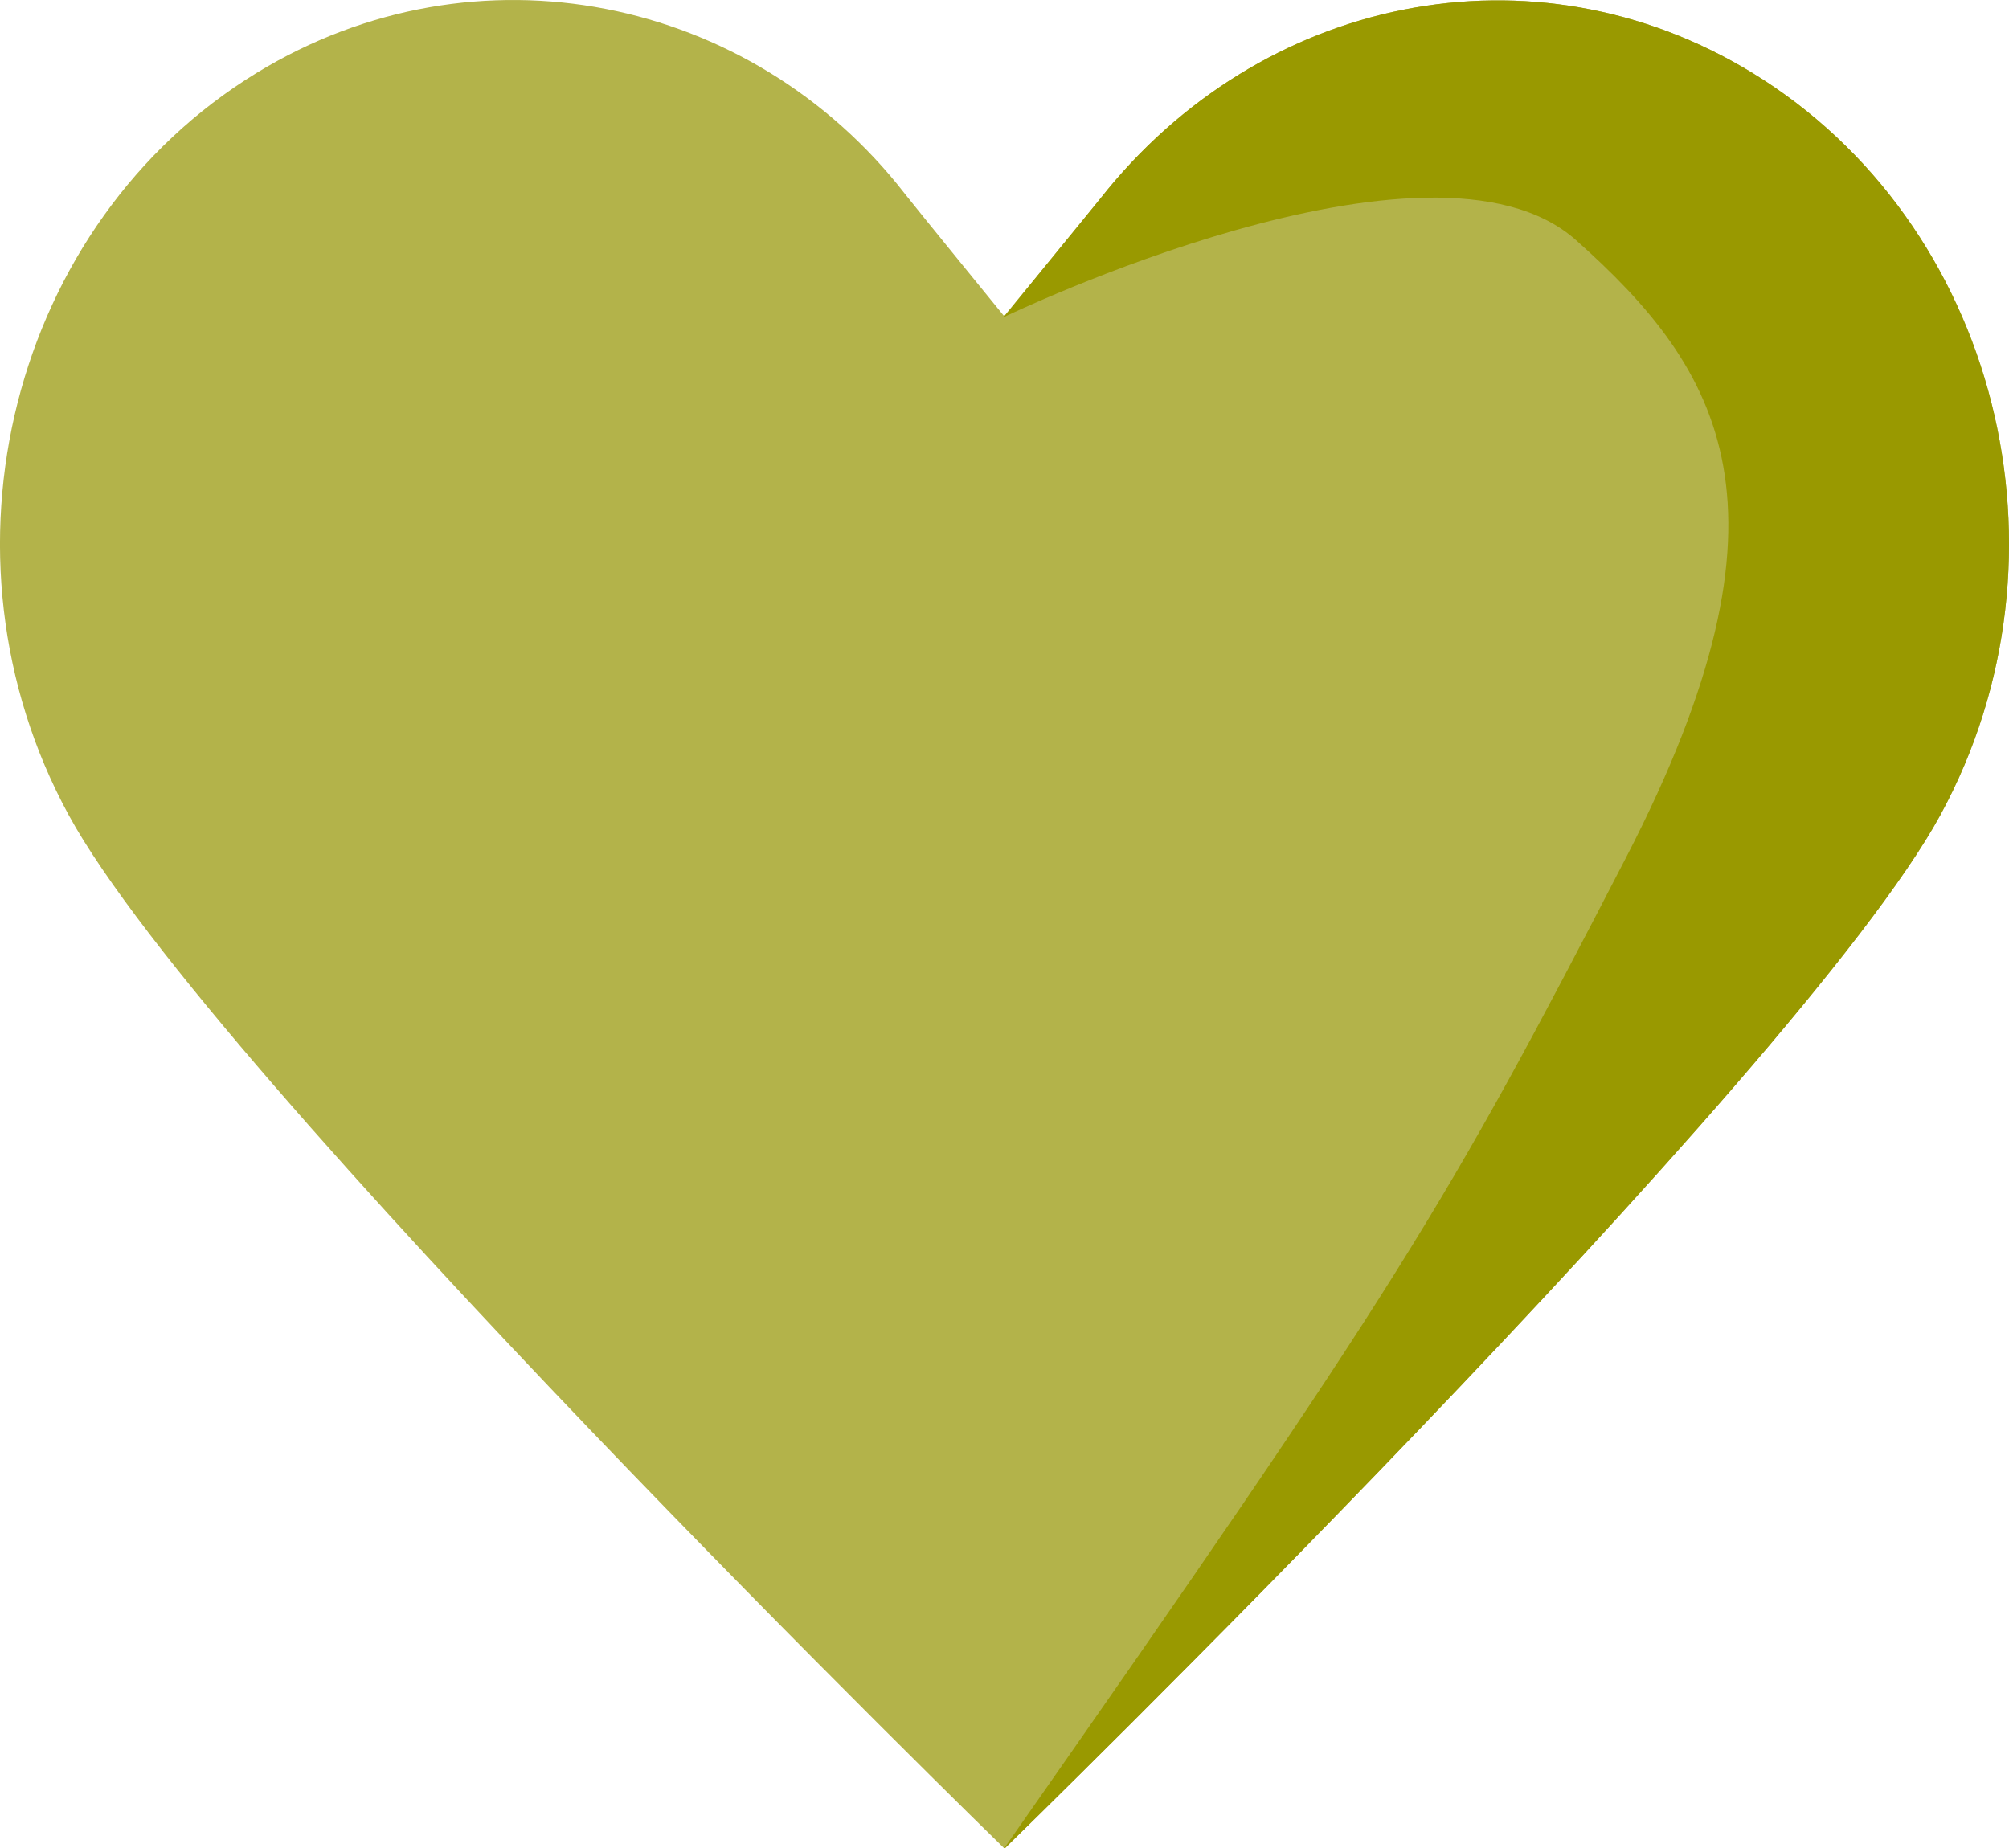 <svg xmlns="http://www.w3.org/2000/svg" width="200" height="184.022" viewBox="0 0 200 184.022">
  <g id="Gruppe_20927" data-name="Gruppe 20927" transform="translate(-2918.38 -4546.367)">
    <path id="Pfad_1645" data-name="Pfad 1645" d="M137.374,5.708c-21.8-13.324-49.016-7.662-64.912,12.515-.77.976-9.571,11.708-9.571,11.708S54.046,19.08,52.978,17.709C37.729-1.9,10.37-7.676-11.526,5.708c-24.415,14.92-32.8,47.993-18.722,73.876S62.891,182.472,62.891,182.472s.009-.118.033-.334c.019.216.033.334.033.334s79.066-77.01,93.139-102.888S161.789,20.628,137.374,5.708Z" transform="translate(2955.456 4547.917)" fill="#b3b34a"/>
    <path id="Pfad_9868" data-name="Pfad 9868" d="M96.031,5.692C74.228-7.632,47.015-1.97,31.119,18.207L21.491,30.014s42.545-20.536,56.99-7.665,22.974,26.645,4.97,61.479-22.462,42.251-61.9,98.628c0,0,.009-.118.033-.334.019.216.033.334.033.334s79.066-77.01,93.139-102.888S120.446,20.612,96.031,5.692Z" transform="translate(2996.8 4547.933)" fill="#990"/>
  </g>
</svg>
